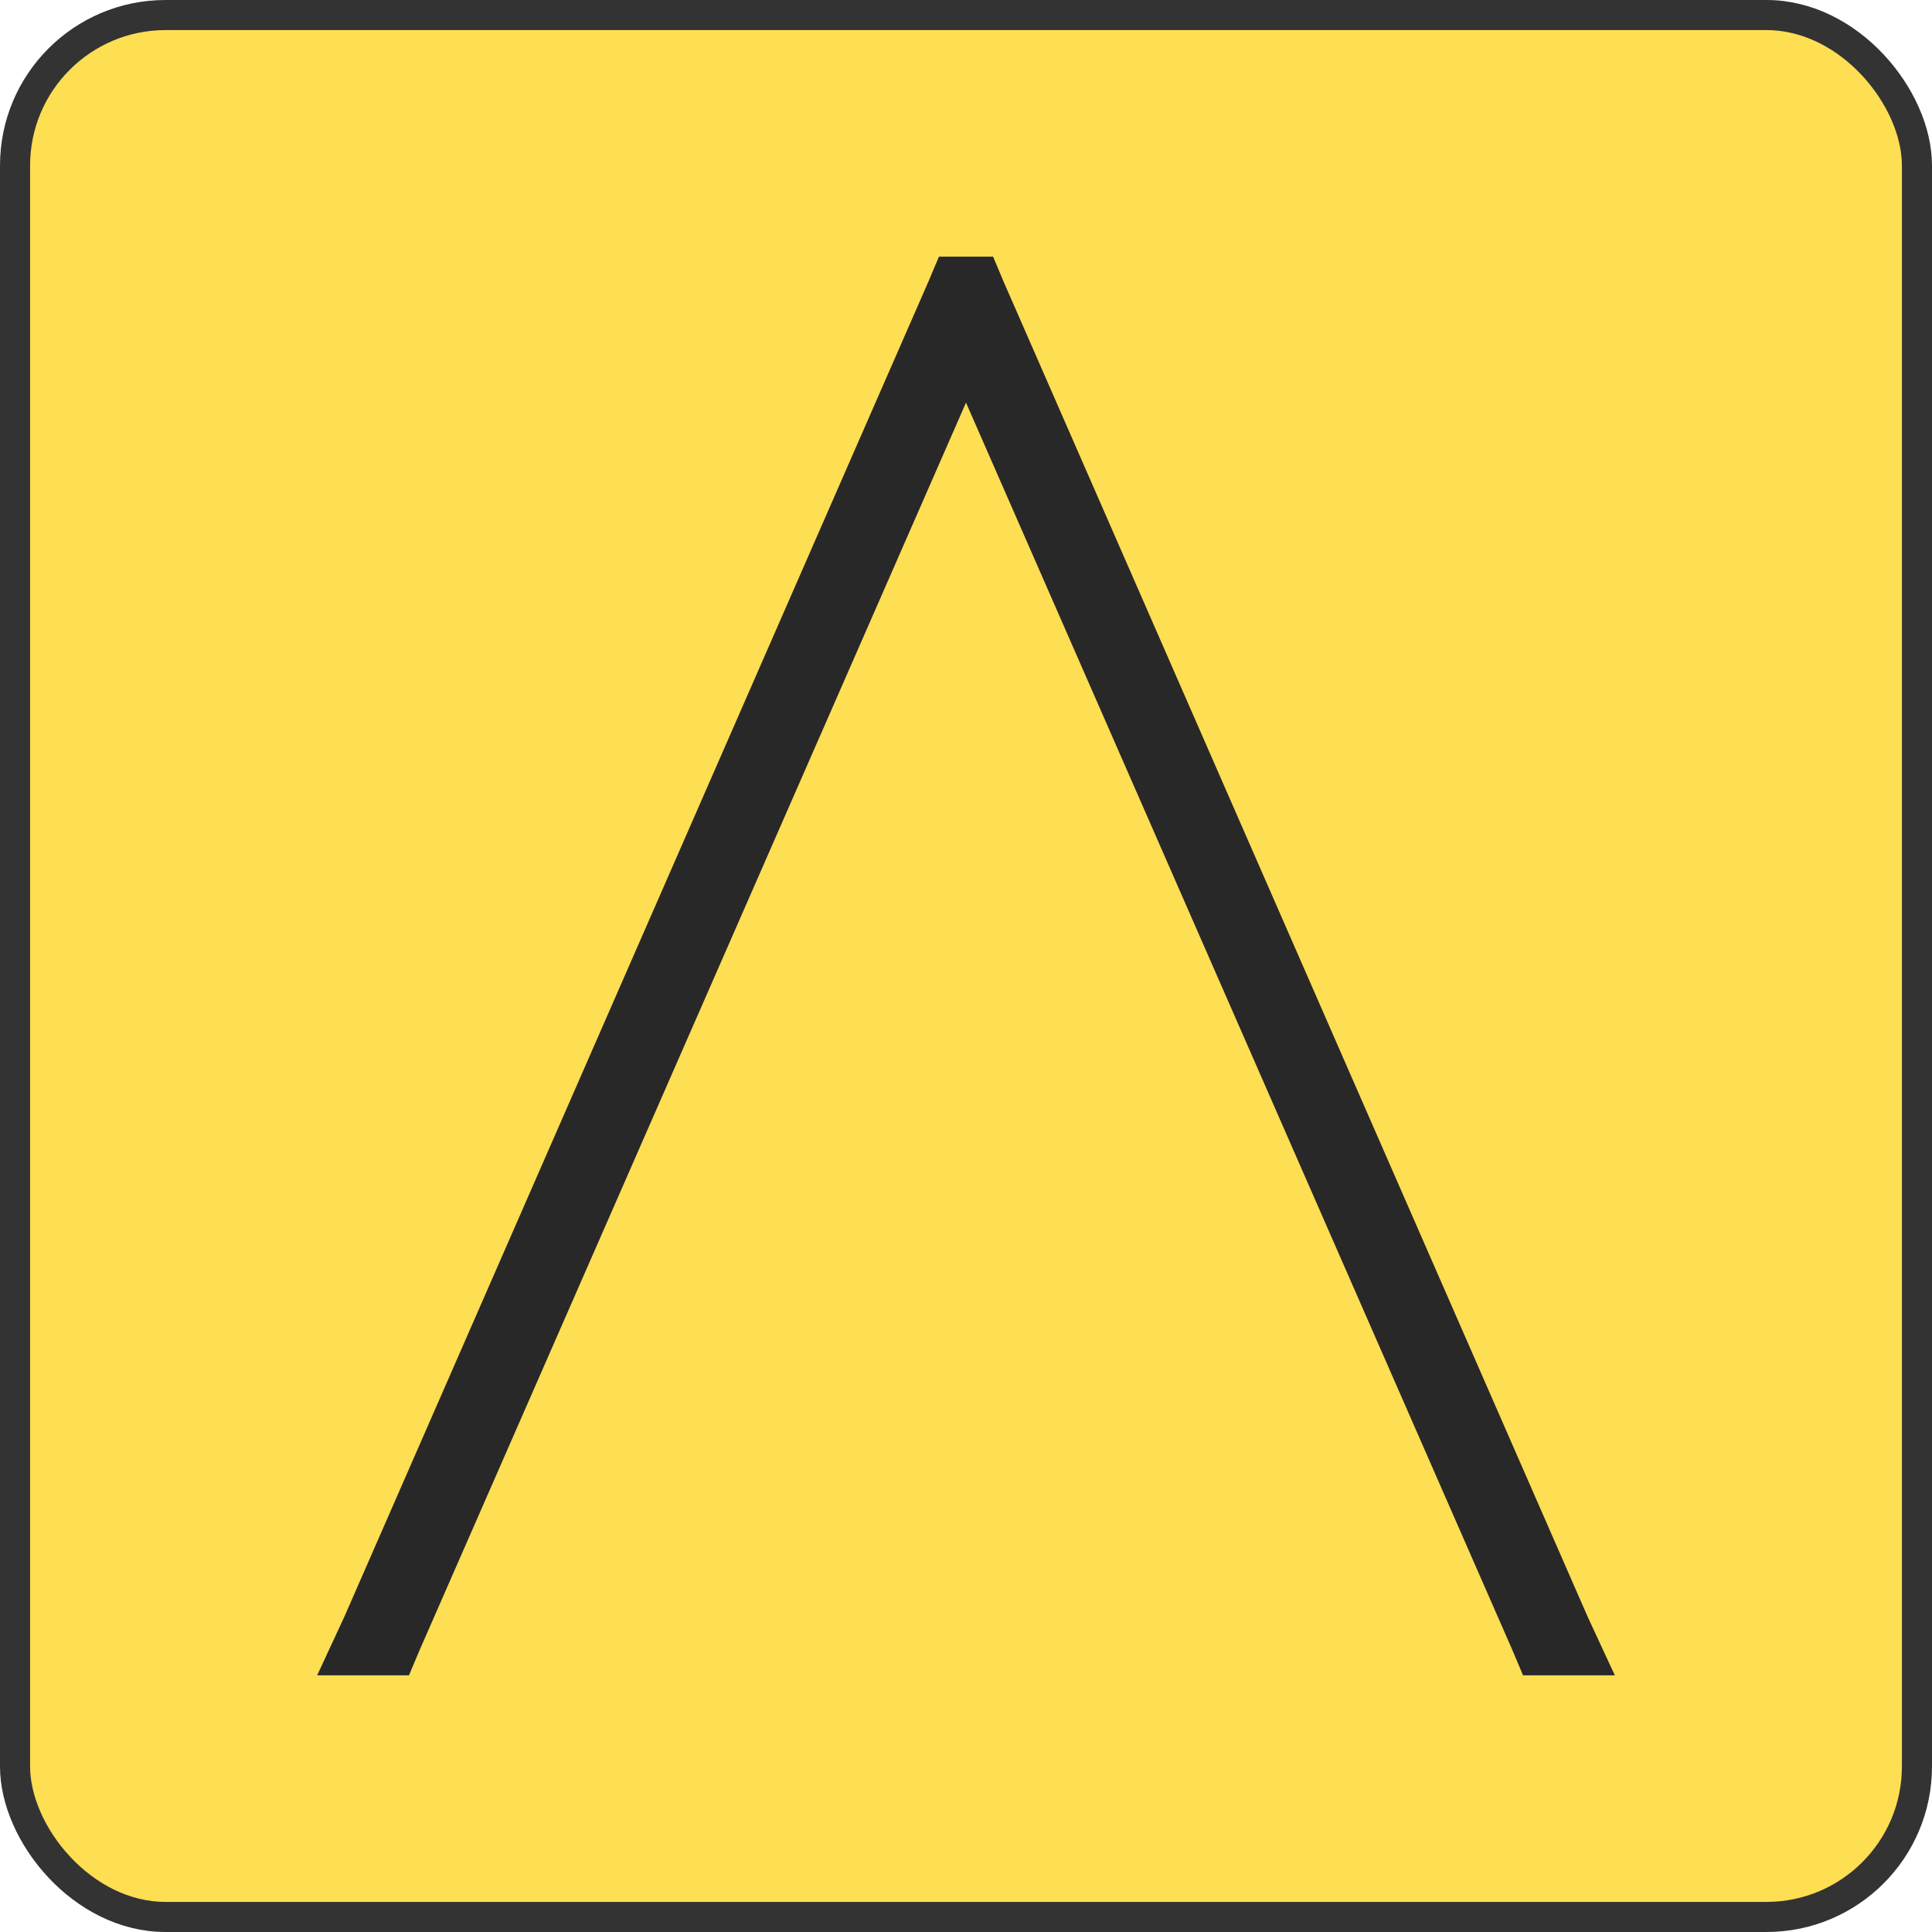 <svg xmlns="http://www.w3.org/2000/svg" id="Capa_2" data-name="Capa 2" viewBox="0 0 64.2 64.2"><defs><style>      .cls-1 {        fill: #282828;        stroke-width: 0px;      }      .cls-2 {        fill: #fede53;        stroke: #333;        stroke-miterlimit: 10;      }    </style></defs><g id="Capa_1-2" data-name="Capa 1"><g><rect class="cls-2" x=".5" y=".5" width="63.2" height="63.2" rx="5" ry="5"></rect><path class="cls-1" d="m13.59,55.67h-3.05l.9-1.94L30.85,9.36l.35-.83h1.8l.35.83,19.41,44.37.9,1.94h-3.05l-.35-.83L32.1,13.38,13.94,54.84l-.35.83Z"></path></g></g></svg>